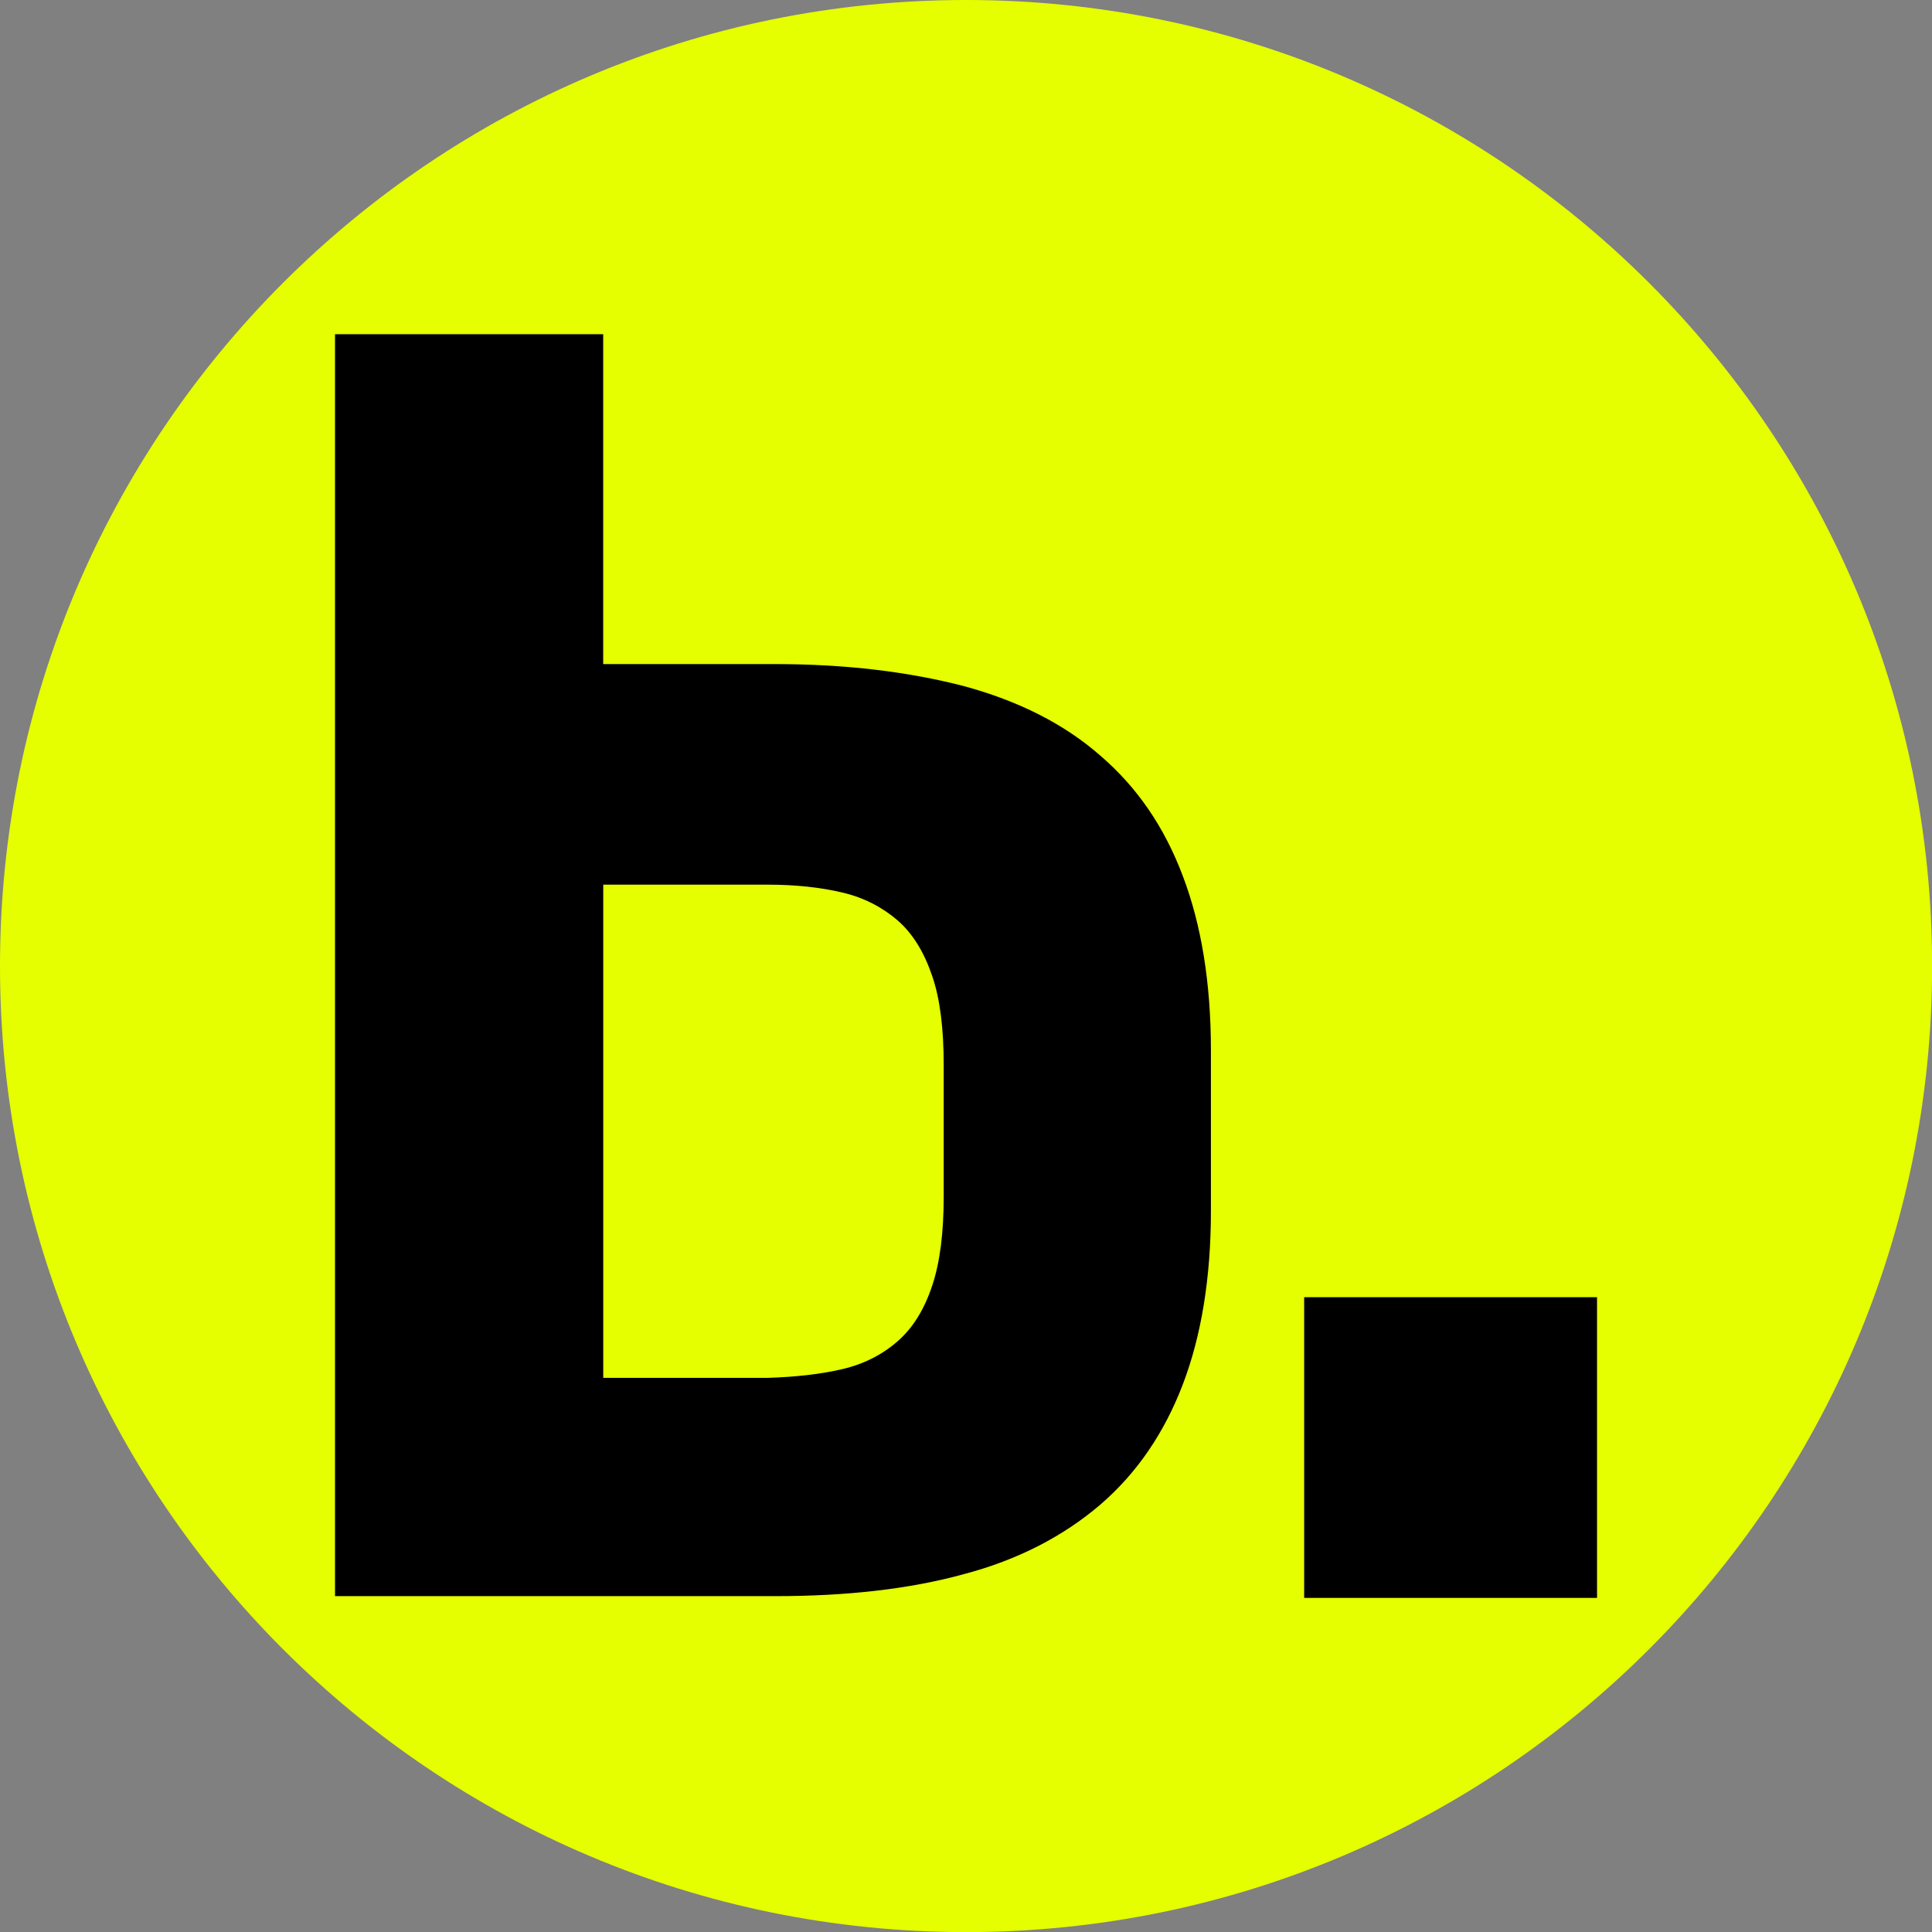 <?xml version="1.0" encoding="utf-8"?>
<svg xmlns="http://www.w3.org/2000/svg" data-name="Ebene 1" id="Ebene_1" viewBox="0 0 399.24 399.26">
  <rect x="0" y="0" width="399.24" height="399.26" fill="#808080" stroke="none"/>
  <defs>
    <style>
      .cls-1 {
        isolation: isolate;
      }

      .cls-2, .cls-3, .cls-4 {
        stroke-width: 0px;
      }

      .cls-3 {
        fill: none;
      }

      .cls-5 {
        clip-path: url(#clippath-1);
      }

      .cls-6 {
        clip-path: url(#clippath);
      }

      .cls-4 {
        fill: #e5ff00;
      }
    </style>
    <clipPath id="clippath">
      <rect class="cls-3" height="400" width="400" x="-.37" y="-.37"/>
    </clipPath>
    <clipPath id="clippath-1">
      <rect class="cls-3" height="65535" width="65535" x="-34054.97" y="-31821.19"/>
    </clipPath>
  </defs>
  <g class="cls-6">
    <g class="cls-1">
      <g class="cls-5">
        <path class="cls-4" d="M199.63,0C309.88,0,399.26,89.38,399.26,199.63s-89.38,199.63-199.63,199.63S0,309.88,0,199.63,89.37,0,199.63,0"/>
        <path class="cls-2" d="M195.01,247.32c0,7.28-.74,13.46-2.37,18.34-1.63,4.92-3.99,8.73-7.1,11.46-3.11,2.74-6.91,4.73-11.46,5.8-4.55,1.07-9.8,1.63-15.45,1.81h-33.97v-101.92h33.97c5.8,0,10.91.56,15.45,1.63,4.55,1.07,8.35,3.11,11.46,5.8,3.11,2.73,5.43,6.54,7.1,11.46,1.63,4.73,2.37,10.91,2.37,18.34v27.28ZM227.35,156.12c-7.47-6.54-16.89-11.28-28.17-14.34-11.28-2.92-24.18-4.55-39.08-4.55h-35.45v-68.17h-55.42v260.78h90.87c14.71,0,27.8-1.44,39.08-4.55,11.09-2.92,20.52-7.8,28.17-14.34,7.61-6.54,13.27-14.9,17.08-24.88,3.81-9.98,5.8-22,5.8-35.79v-33.27c0-13.97-2-25.99-5.8-35.97-3.84-10.2-9.46-18.37-17.08-24.92"/>
        <rect class="cls-2" height="62.14" width="60.52" x="269.5" y="268.06"/>
      </g>
    </g>
  </g>
</svg>